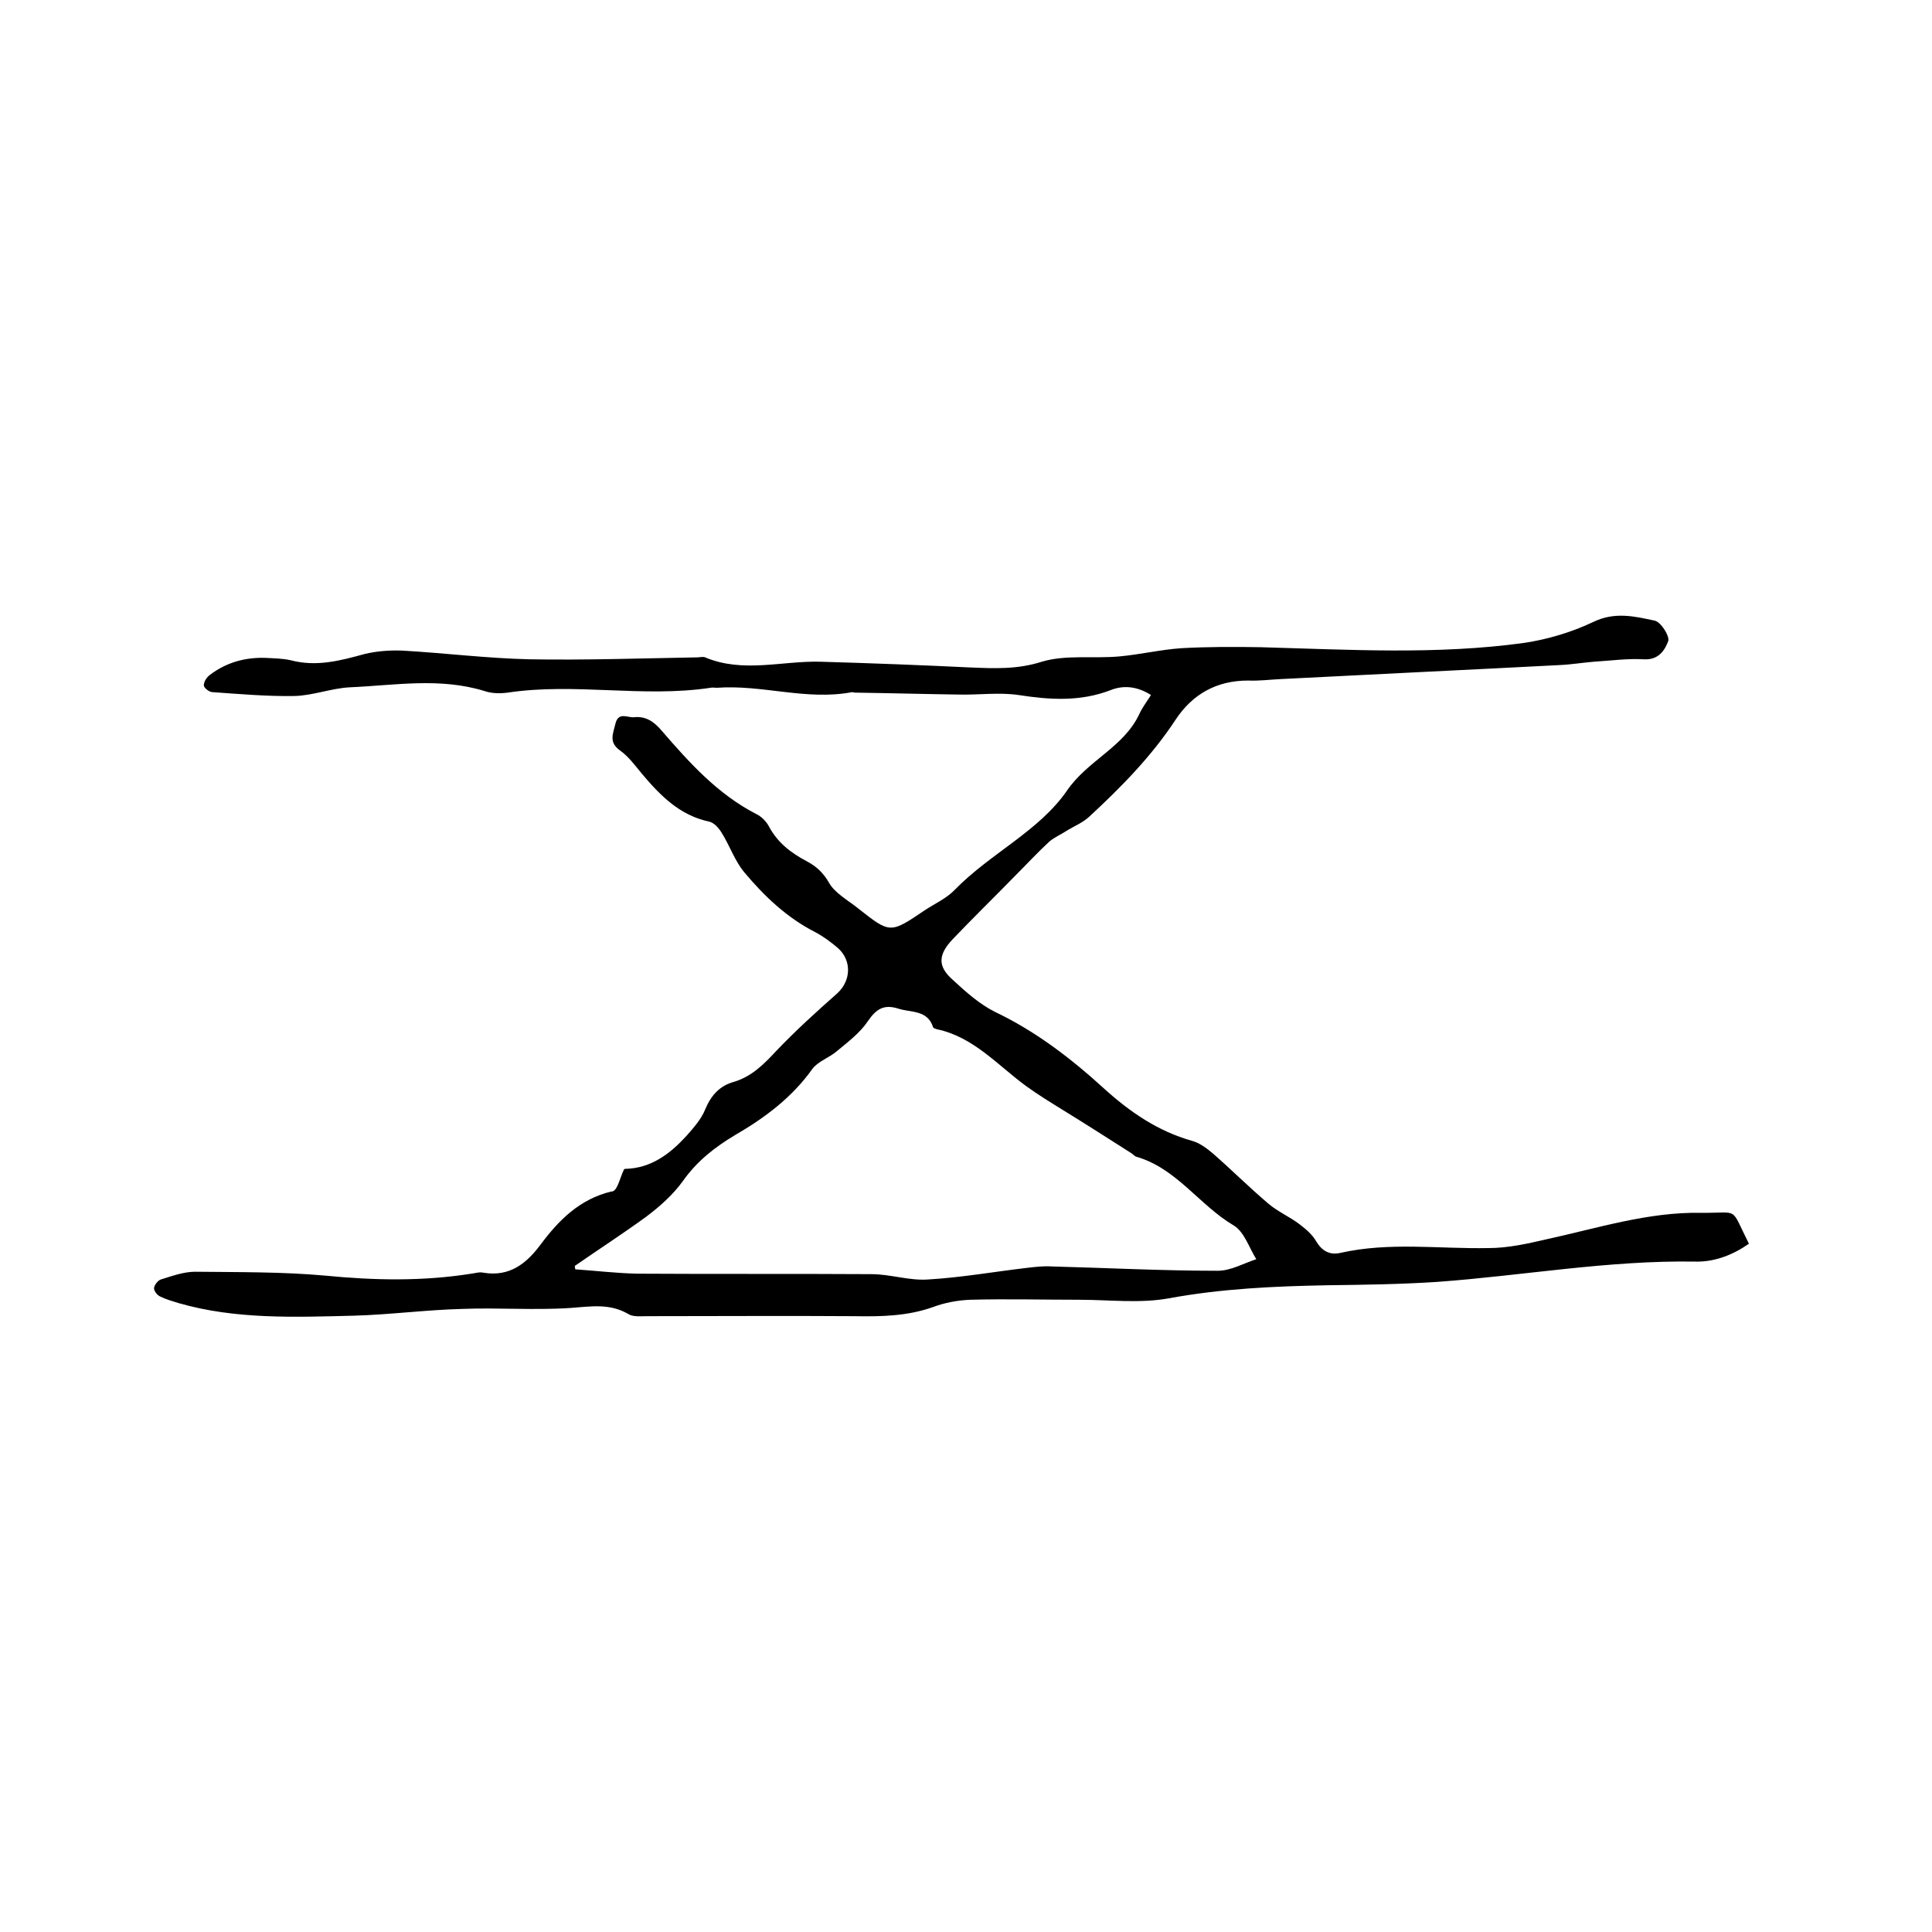 <svg enable-background="new 0 0 400 400" viewBox="0 0 400 400" xmlns="http://www.w3.org/2000/svg"><path d="m129.2 242.1c-.4.2-.1 0 .2-.1 5.4-.1 9.3-3.1 12.7-6.8 1.5-1.7 3.1-3.5 3.9-5.5 1.2-2.9 3-4.9 5.9-5.7 3.7-1.1 6.2-3.6 8.8-6.4 4-4.2 8.3-8.1 12.6-11.9 2.9-2.6 3.1-6.8.2-9.4-1.4-1.2-3-2.4-4.7-3.3-5.9-3-10.6-7.5-14.7-12.4-2-2.4-3-5.5-4.7-8.2-.6-1-1.6-2.1-2.6-2.3-6.1-1.3-10.1-5.4-13.9-9.9-1.4-1.7-2.8-3.6-4.5-4.8-2.4-1.7-1.5-3.4-1-5.5.6-2.6 2.5-1.3 3.8-1.4 2.6-.3 4.3 1 5.9 2.9 5.7 6.6 11.5 13 19.4 17.1 1.1.5 2.1 1.5 2.7 2.6 1.8 3.4 4.6 5.5 7.8 7.2 1.9 1 3.4 2.3 4.6 4.4 1.2 2.2 4 3.7 6.1 5.4 6.6 5.2 6.6 5.2 13.7.4 2.1-1.4 4.6-2.5 6.3-4.3 7.3-7.5 17.4-12.1 23.2-20.5 4.3-6.3 11.8-9 15-15.9.6-1.3 1.5-2.5 2.4-3.9-2.8-1.8-5.7-2.1-8.4-1-6.3 2.4-12.5 2-19 1-4-.6-8.2 0-12.4-.1-7.2-.1-14.4-.3-21.5-.4-.2 0-.4-.1-.6-.1-9.4 1.8-18.6-1.6-28-.9-.4 0-.9-.1-1.3 0-14 2.1-28-1.1-42 1-1.5.2-3.2.2-4.7-.3-9.3-2.9-18.7-1.2-28-.8-3.8.2-7.6 1.7-11.4 1.8-5.6.1-11.3-.4-17-.8-.7 0-1.8-.9-1.8-1.4 0-.8.6-1.7 1.3-2.2 3.3-2.5 7.1-3.6 11.3-3.5 1.8.1 3.6.1 5.4.5 5.3 1.4 10.2.1 15.3-1.3 2.5-.6 5.2-.8 7.8-.7 8.8.5 17.5 1.6 26.3 1.8 11.6.2 23.2-.2 34.8-.4.5 0 1.1-.2 1.6 0 7.8 3.3 15.9.7 23.8.9 10.5.3 20.9.7 31.3 1.2 4.9.2 9.6.4 14.6-1.2 5-1.5 10.7-.6 16.1-1.1 4.3-.4 8.5-1.4 12.8-1.7 5.5-.3 11-.3 16.5-.2 18.2.5 36.4 1.6 54.5-.9 4.7-.7 9.8-2.2 14.2-4.3 4.5-2.2 8.6-1.2 12.8-.3 1.3.3 3.1 3.2 2.8 4.2-.7 1.9-2 4-5.1 3.8-3.4-.2-6.9.3-10.3.5-2.4.2-4.8.6-7.2.7-19.2 1-38.4 1.9-57.7 2.9-2.2.1-4.4.4-6.7.3-6.5 0-11.5 2.8-15 8.1-5 7.6-11.3 14-17.9 20.1-1.3 1.2-3 1.9-4.5 2.8-1.2.8-2.6 1.4-3.7 2.3-2.5 2.3-4.8 4.8-7.2 7.2-4.3 4.4-8.7 8.7-12.9 13.1-3 3.2-3.1 5.6.1 8.4 2.7 2.5 5.5 5 8.7 6.6 8.4 4 15.7 9.6 22.5 15.8 5.4 4.9 11.2 8.9 18.3 10.9 1.5.4 3 1.5 4.3 2.6 3.9 3.4 7.6 7.1 11.5 10.4 2 1.7 4.4 2.7 6.5 4.3 1.3 1 2.6 2.1 3.4 3.5 1.2 2 2.8 2.9 5 2.4 10.2-2.3 20.4-.8 30.7-1 4 0 8-.9 11.9-1.8 10.6-2.3 21.1-5.7 32.1-5.5 8.1.1 5.9-1.5 9.9 6.4-3.3 2.3-7.1 3.8-11.1 3.7-18-.3-35.6 2.9-53.4 4.2-7.6.5-15.2.6-22.8.7-11 .2-21.9.7-32.8 2.7-6 1.1-12.4.3-18.6.3-7.5 0-15-.2-22.5 0-2.6.1-5.3.6-7.7 1.5-5.3 1.9-10.8 2-16.3 1.9-14.3-.1-28.6 0-42.9 0-1.4 0-3 .2-4-.5-3.9-2.2-7.7-1.5-11.9-1.2-7.5.5-15-.1-22.5.2-7.5.2-15 1.2-22.4 1.4-12.1.3-24.4.8-36.2-2.6-1.3-.4-2.7-.8-3.9-1.4-.6-.3-1.3-1.2-1.2-1.8s.8-1.5 1.4-1.7c2.3-.7 4.7-1.6 7.1-1.6 9 .1 18 0 26.9.8 10.2 1 20.2 1.2 30.3-.4.8-.1 1.7-.4 2.5-.2 5.4.9 8.9-1.9 11.8-5.8 3.8-5.1 8.1-9.4 14.6-11 1.3.1 1.7-2.5 2.7-4.6zm-10.2 20c0 .2.1.5.1.7 4.3.3 8.5.8 12.8.9 16.2.1 32.4 0 48.5.1 4 0 7.9 1.4 11.8 1.1 6.8-.4 13.6-1.6 20.4-2.4 1.7-.2 3.4-.4 5-.3 11.5.3 23 .9 34.5.9 2.7 0 5.3-1.5 8-2.4-1.5-2.4-2.5-5.7-4.7-7-7.1-4.2-11.8-11.8-20.1-14.2-.4-.1-.7-.5-1-.7-4.7-3-9.4-6-14.1-8.9-2.6-1.6-5.2-3.2-7.7-5-5.9-4.3-10.9-10.2-18.5-11.8-.3-.1-.7-.2-.8-.4-1.2-3.7-4.6-3-7.3-3.9-2.9-.9-4.5.1-6.2 2.6-1.6 2.4-4.1 4.3-6.4 6.2-1.6 1.4-3.9 2.1-5.1 3.7-4.2 5.9-9.8 10.1-16 13.7-4.2 2.5-7.9 5.4-10.8 9.5-2 2.8-4.8 5.3-7.6 7.4-4.8 3.5-9.9 6.8-14.8 10.2z"/></svg>